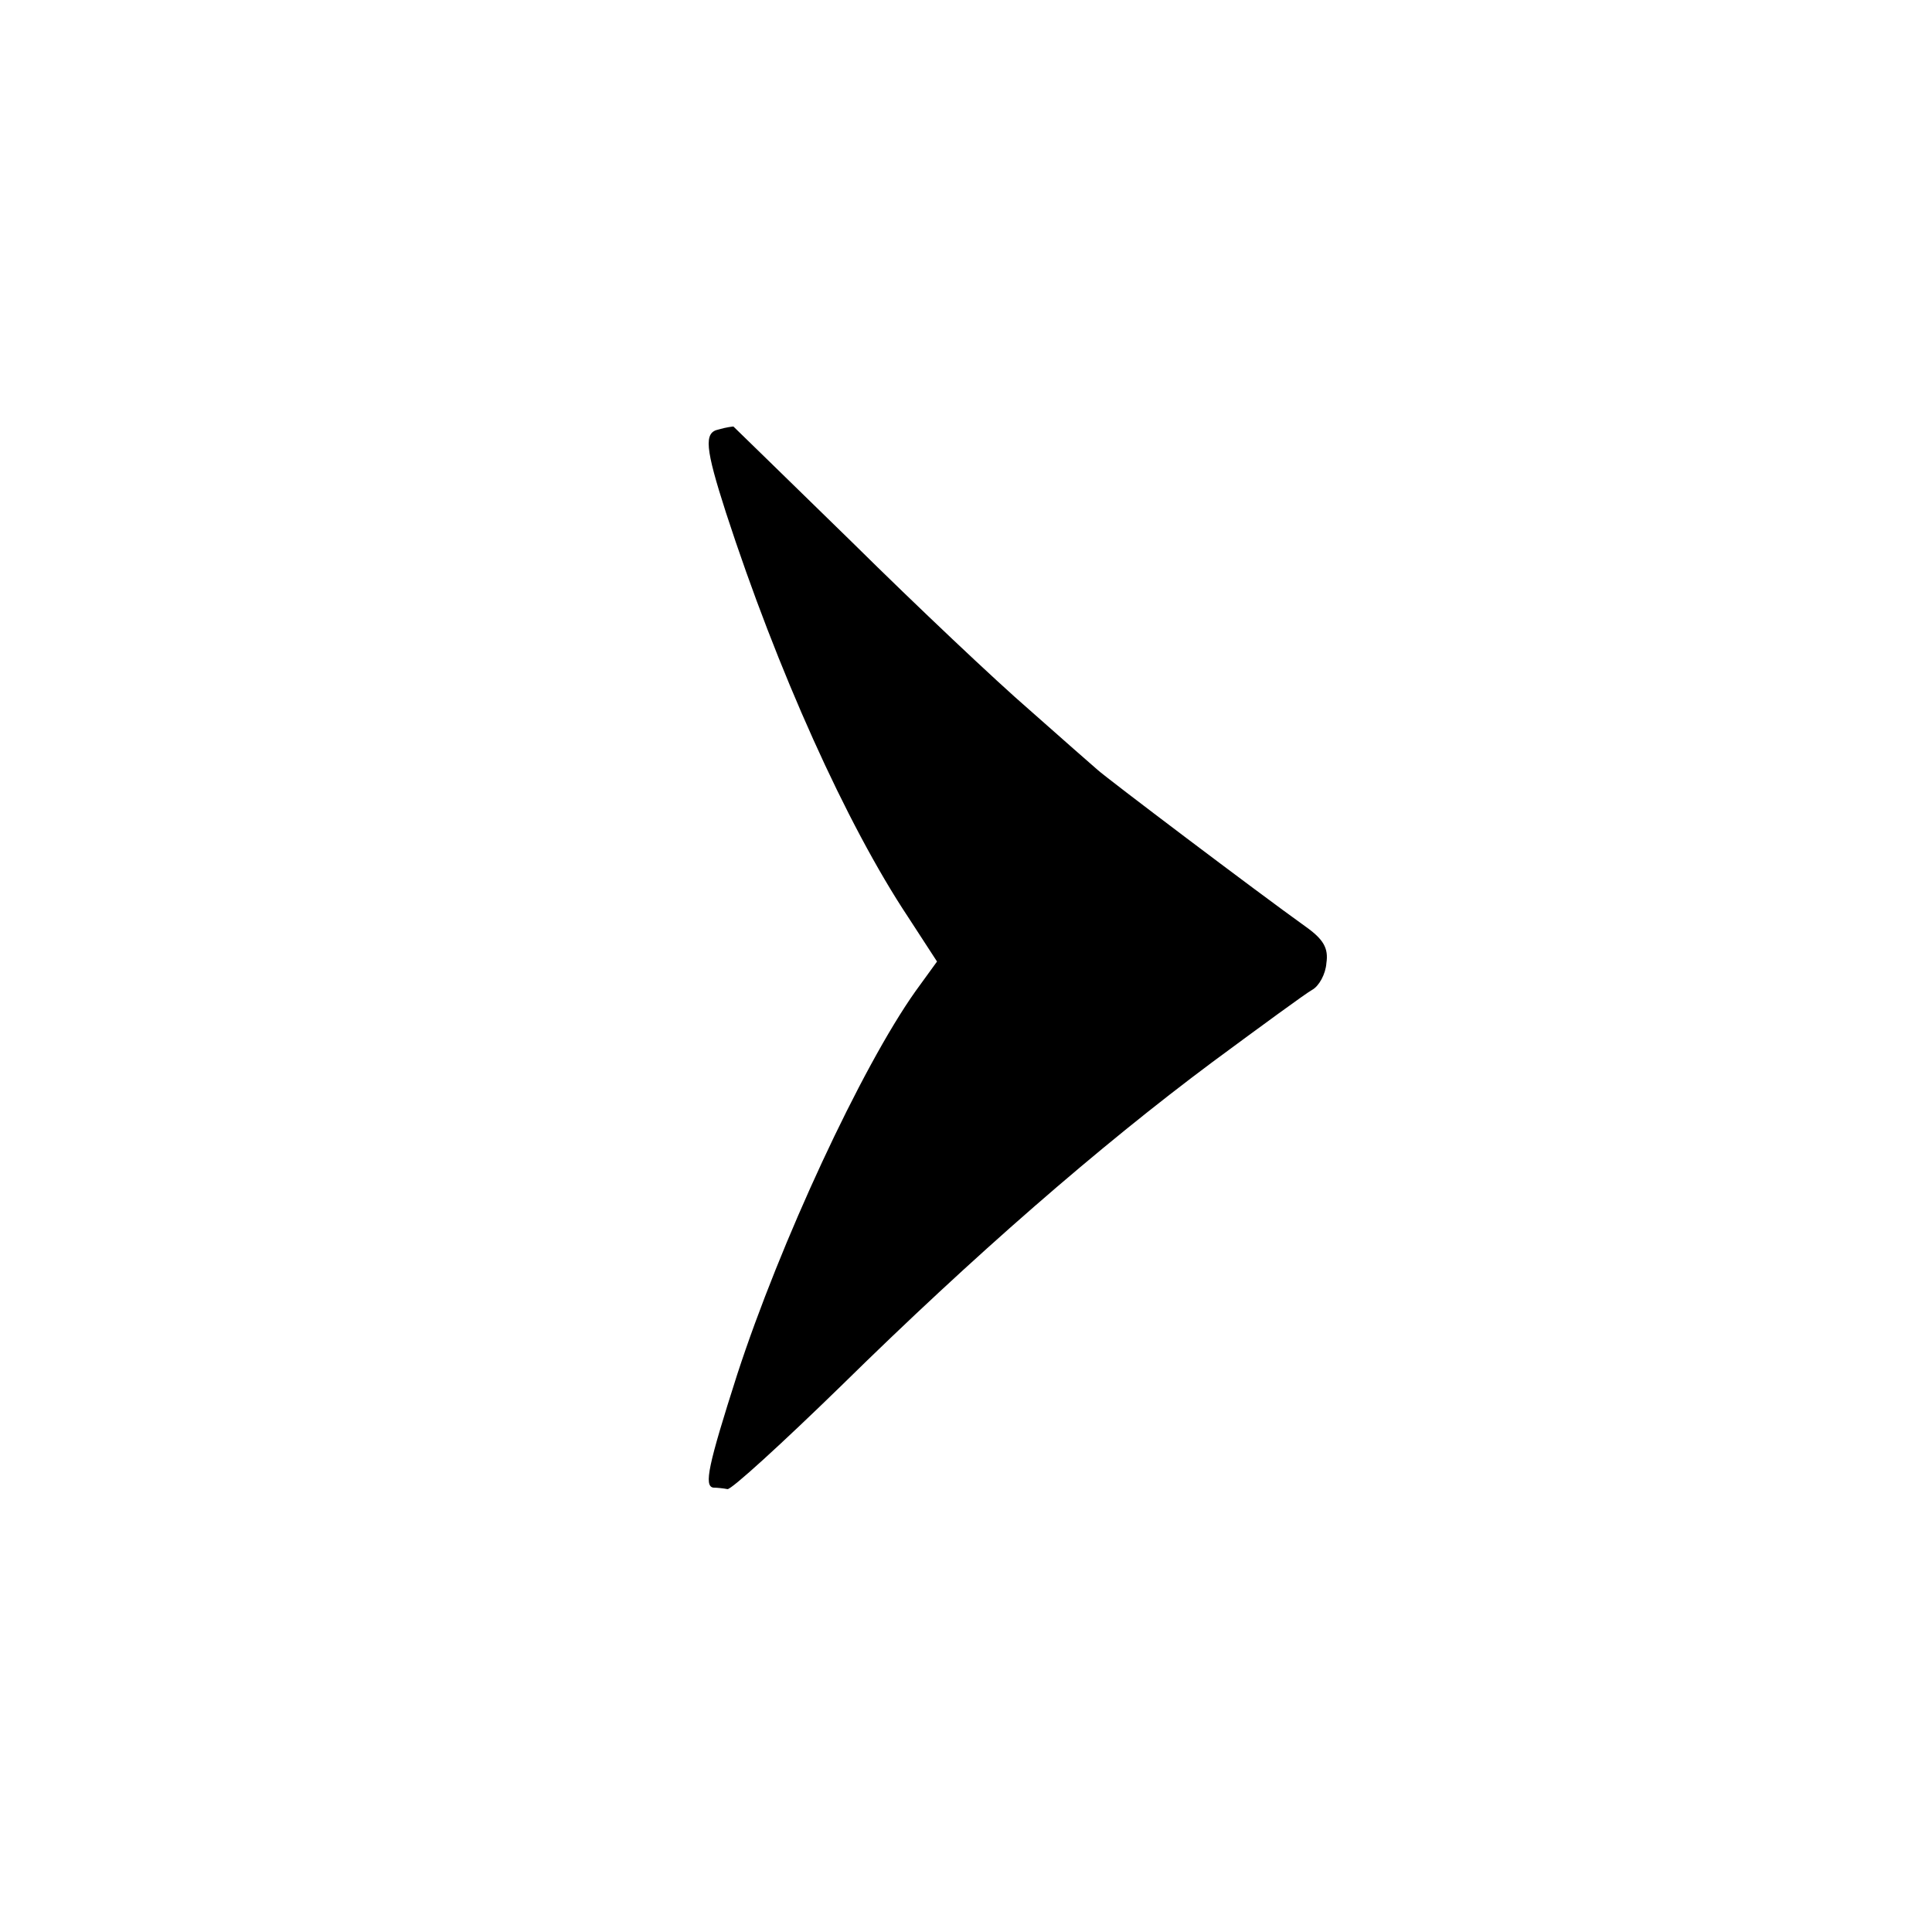 <?xml version="1.0" standalone="no"?>
<!DOCTYPE svg PUBLIC "-//W3C//DTD SVG 20010904//EN"
 "http://www.w3.org/TR/2001/REC-SVG-20010904/DTD/svg10.dtd">
<svg version="1.0" xmlns="http://www.w3.org/2000/svg"
 width="260pt" height="260pt" viewBox="0 0 260 260"
 preserveAspectRatio="xMidYMid meet">
<g transform="translate(0,260) scale(0.1,-0.1)"
fill="#000000" stroke="none">
<path d="M967 2022 c-20 -4 -18 -25 10 -112 69 -212 162 -419 245 -544 l39
-60 -29 -40 c-73 -103 -182 -338 -240 -516 -39 -122 -45 -150 -32 -152 5 0 14
-1 19 -2 5 -1 74 62 153 139 178 175 347 322 500 436 65 48 125 92 134 97 9 5
18 21 19 36 3 20 -4 32 -28 49 -67 48 -268 200 -280 211 -7 6 -48 42 -92 81
-44 38 -151 139 -238 225 -87 85 -159 155 -160 156 -1 0 -10 -1 -20 -4z"/>
</g>
</svg>
